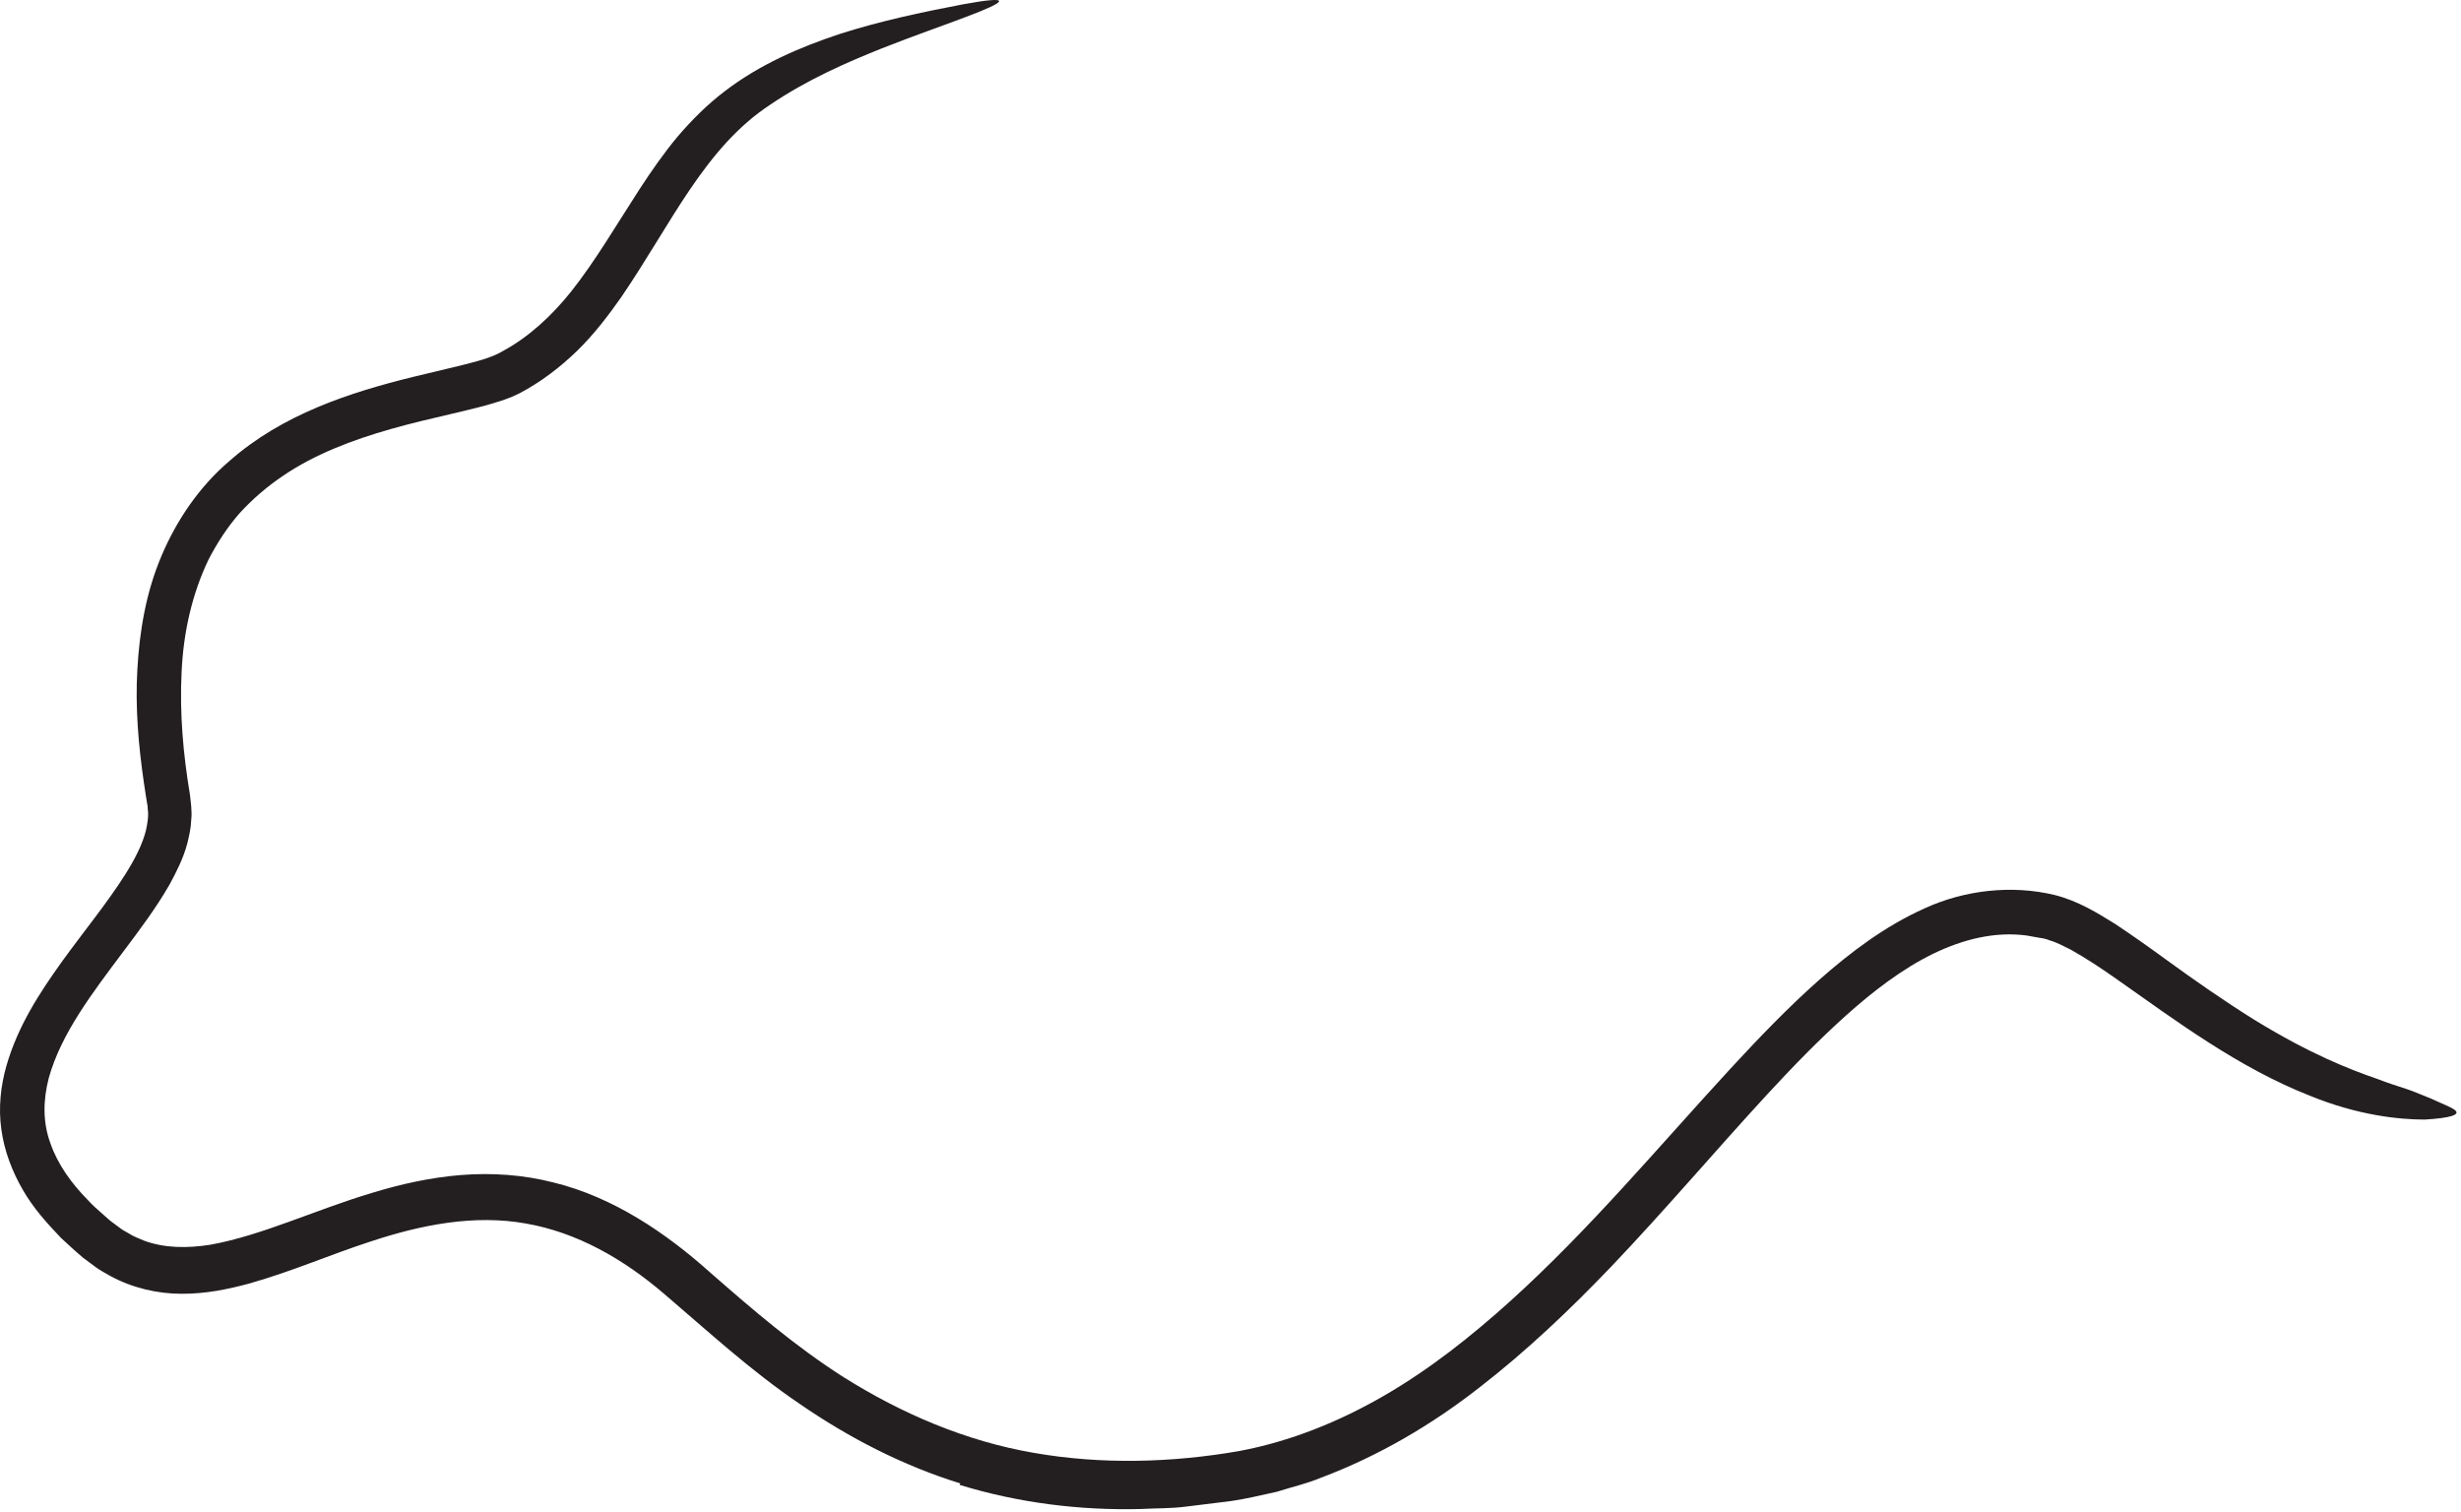 <?xml version="1.0" encoding="utf-8"?>
<svg xmlns="http://www.w3.org/2000/svg" fill="none" height="100%" overflow="visible" preserveAspectRatio="none" style="display: block;" viewBox="0 0 83 51" width="100%">
<path d="M32.412 50.039C30.46 49.438 28.628 48.491 26.974 47.351C25.311 46.226 23.84 44.866 22.412 43.649C21.018 42.452 19.451 41.563 17.734 41.265C16.023 40.957 14.229 41.294 12.46 41.885C11.157 42.308 9.864 42.875 8.426 43.284C7.705 43.481 6.936 43.64 6.119 43.635C5.301 43.635 4.446 43.433 3.71 43.029C3.551 42.938 3.388 42.851 3.239 42.745L2.806 42.423C2.542 42.202 2.306 41.981 2.056 41.75C1.59 41.26 1.128 40.755 0.773 40.135C0.417 39.524 0.148 38.832 0.047 38.101C-0.059 37.37 0.023 36.625 0.215 35.952C0.604 34.596 1.34 33.481 2.075 32.452C2.816 31.423 3.609 30.467 4.234 29.476C4.542 28.986 4.806 28.481 4.926 27.991C4.975 27.75 5.018 27.515 4.984 27.294C4.979 27.231 4.984 27.192 4.965 27.116L4.926 26.88L4.854 26.409C4.672 25.149 4.556 23.866 4.633 22.572C4.705 21.284 4.926 19.971 5.446 18.75C5.96 17.534 6.734 16.399 7.744 15.543C9.523 13.976 11.782 13.241 13.931 12.712L15.537 12.327C16.061 12.193 16.576 12.072 16.965 11.837C17.849 11.356 18.609 10.649 19.263 9.832C20.099 8.774 20.802 7.563 21.576 6.37C21.965 5.774 22.378 5.178 22.845 4.616C23.321 4.058 23.849 3.529 24.436 3.082C25.614 2.178 26.97 1.592 28.326 1.144C29.691 0.707 31.08 0.414 32.46 0.149C34.186 -0.168 33.989 0.043 32.585 0.568C31.888 0.837 30.888 1.178 29.72 1.64C28.556 2.106 27.22 2.688 25.979 3.529C23.758 4.986 22.643 7.548 20.951 10.024C20.518 10.64 20.052 11.255 19.479 11.818C18.907 12.375 18.253 12.88 17.513 13.269C17.061 13.491 16.691 13.582 16.311 13.693C15.941 13.789 15.585 13.875 15.234 13.957C14.532 14.12 13.854 14.279 13.191 14.467C11.874 14.842 10.609 15.322 9.537 16.053C9.003 16.414 8.518 16.832 8.09 17.298C7.672 17.774 7.325 18.308 7.032 18.875C6.479 20.029 6.181 21.337 6.124 22.688C6.056 24.044 6.176 25.428 6.407 26.808C6.431 27.039 6.484 27.375 6.45 27.644C6.441 27.933 6.378 28.192 6.316 28.452C6.176 28.967 5.95 29.404 5.725 29.822C5.253 30.644 4.705 31.366 4.176 32.072C3.128 33.471 2.056 34.861 1.643 36.366C1.45 37.111 1.441 37.856 1.7 38.558C1.941 39.26 2.407 39.914 2.979 40.491C3.114 40.64 3.268 40.779 3.426 40.914C3.58 41.053 3.734 41.197 3.888 41.298L4.114 41.467L4.354 41.606C4.513 41.712 4.686 41.765 4.854 41.842C5.537 42.096 6.301 42.106 7.095 41.981C8.85 41.664 10.633 40.803 12.552 40.231C13.513 39.938 14.518 39.712 15.552 39.63C16.585 39.548 17.648 39.62 18.662 39.88C20.705 40.38 22.484 41.606 23.936 42.904C25.407 44.193 26.849 45.428 28.451 46.447C30.417 47.683 32.575 48.606 34.864 49C37.143 49.399 39.513 49.337 41.801 48.938C43.513 48.616 45.162 47.952 46.686 47.068C48.215 46.183 49.624 45.068 50.95 43.87C53.609 41.467 55.926 38.688 58.374 36.029C59.33 34.995 60.301 33.981 61.359 33.044C62.417 32.111 63.571 31.236 64.912 30.635C66.244 30.024 67.84 29.832 69.306 30.188C70.095 30.39 70.734 30.789 71.34 31.164C71.931 31.558 72.503 31.962 73.061 32.37C74.047 33.087 75.008 33.755 76.023 34.39C77.907 35.548 79.244 36.068 80.191 36.394C80.662 36.582 81.047 36.678 81.359 36.798C81.672 36.928 81.931 37.019 82.162 37.13C82.374 37.231 82.662 37.337 82.787 37.433C83.003 37.596 82.652 37.707 81.777 37.76C80.922 37.76 79.527 37.62 77.907 36.957C75.494 36.01 73.393 34.433 71.354 33C70.845 32.64 70.335 32.308 69.84 32.029C69.595 31.909 69.345 31.774 69.128 31.717C69.027 31.669 68.893 31.644 68.758 31.625L68.359 31.553C67.292 31.409 66.215 31.673 65.186 32.173C64.157 32.678 63.186 33.419 62.263 34.245C61.34 35.072 60.455 35.986 59.585 36.928C57.845 38.818 56.148 40.822 54.316 42.745C52.95 44.169 51.499 45.553 49.898 46.794C48.306 48.039 46.513 49.101 44.556 49.837C44.075 50.039 43.561 50.154 43.061 50.313C42.551 50.423 42.032 50.553 41.523 50.625L40.003 50.813C39.499 50.88 38.979 50.866 38.47 50.894C36.422 50.947 34.345 50.688 32.369 50.082V50.039H32.412Z" fill="#231F20" id="Vector"/>
</svg>